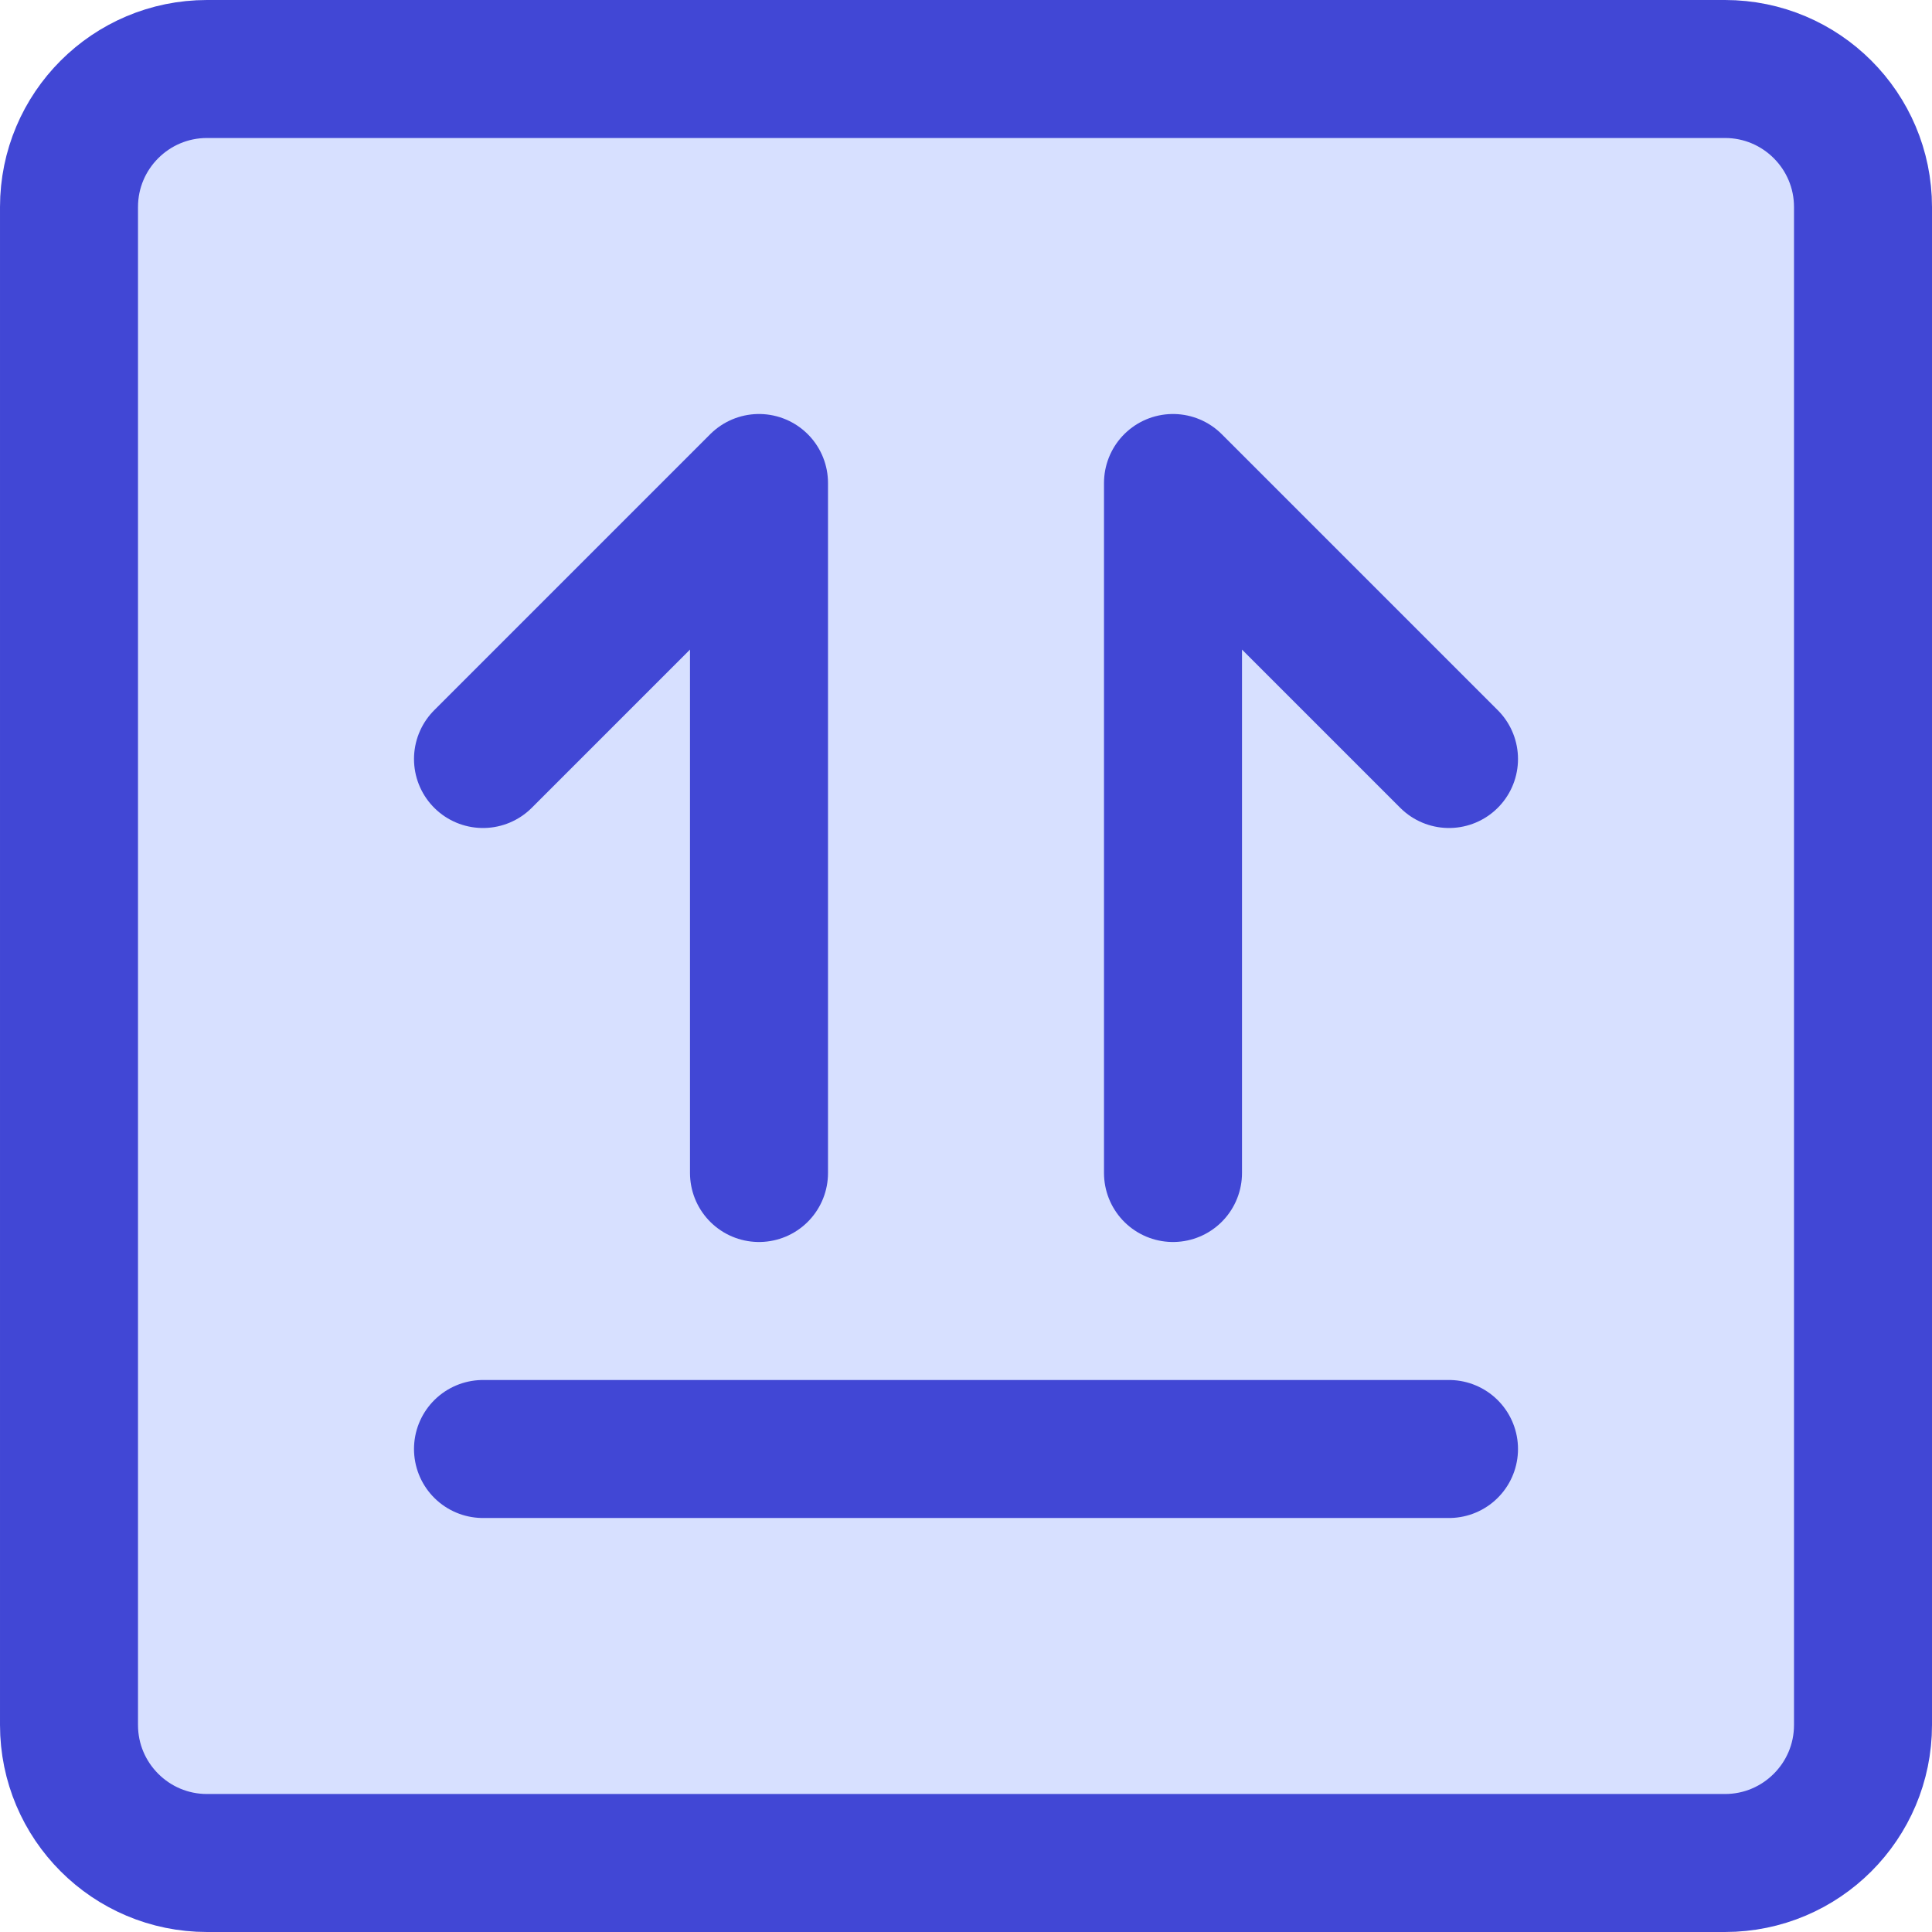 <svg viewBox="0 0 14 14" fill="none" xmlns="http://www.w3.org/2000/svg" id="Box-Sign--Streamline-Core"><desc>Box Sign Streamline Icon: https://streamlinehq.com</desc><g id="box-sign--box-package-label-delivery-shipment-shipping-this-way-up-arrow-sign-sticker"><path id="Vector" d="M12.5 0.5h-11c-0.552 0 -1 0.448 -1 1v11c0 0.552 0.448 1 1 1h11c0.552 0 1 -0.448 1 -1v-11c0 -0.552 -0.448 -1 -1 -1Z" fill="#d7e0ff" stroke-width="1"></path><path id="Vector_2" d="M12.5 0.5h-11c-0.552 0 -1 0.448 -1 1v11c0 0.552 0.448 1 1 1h11c0.552 0 1 -0.448 1 -1v-11c0 -0.552 -0.448 -1 -1 -1Z" stroke="#4147d5" stroke-linecap="round" stroke-linejoin="round" stroke-width="1"></path><path id="Vector_3" d="M3.5 10.5h7" stroke="#4147d5" stroke-linecap="round" stroke-linejoin="round" stroke-width="1"></path><path id="Vector_4" d="M5.5 8.5v-5l-2 2" stroke="#4147d5" stroke-linecap="round" stroke-linejoin="round" stroke-width="1"></path><path id="Vector_5" d="M8.5 8.5v-5l2 2" stroke="#4147d5" stroke-linecap="round" stroke-linejoin="round" stroke-width="1"></path></g></svg>